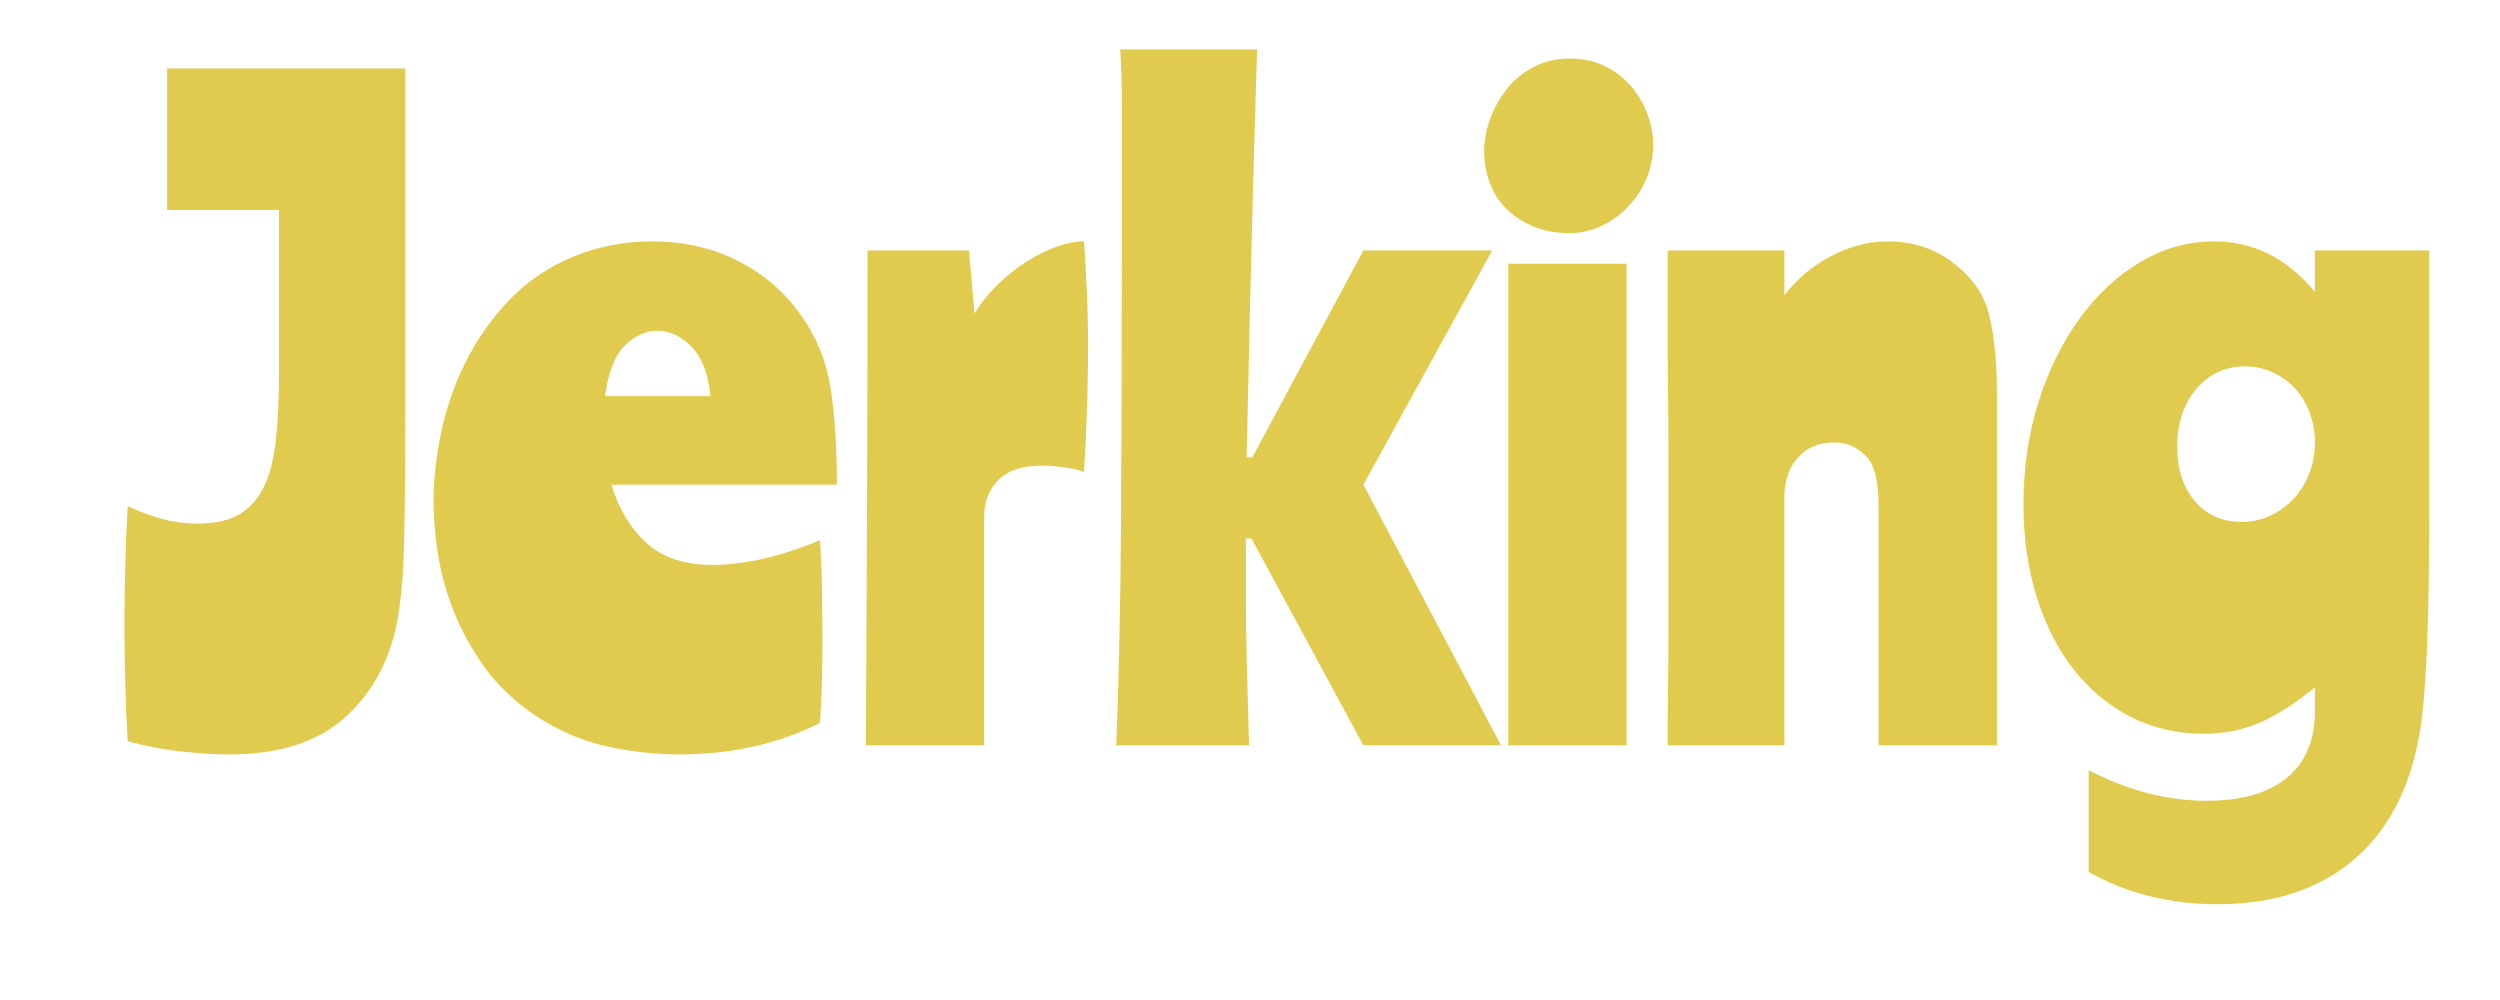 <?xml version="1.0" encoding="UTF-8" standalone="no"?>
<!DOCTYPE svg PUBLIC "-//W3C//DTD SVG 1.1//EN" "http://www.w3.org/Graphics/SVG/1.1/DTD/svg11.dtd">
<svg width="100%" height="100%" viewBox="0 0 250 100" version="1.1" xmlns="http://www.w3.org/2000/svg" xmlns:xlink="http://www.w3.org/1999/xlink" xml:space="preserve" xmlns:serif="http://www.serif.com/" style="fill-rule:evenodd;clip-rule:evenodd;stroke-linejoin:round;stroke-miterlimit:2;">
    <g transform="matrix(0.79,0,0,0.623,-62.057,-55.491)">
        <path d="M129.869,151.857C129.869,158.144 129.852,163.369 129.818,167.531C129.784,171.693 129.733,175.102 129.665,177.758C129.597,180.415 129.496,182.496 129.36,184.001C129.224,185.506 129.088,186.835 128.952,187.986C128.069,194.627 125.878,199.984 122.379,204.058C118.881,208.131 113.939,210.168 107.553,210.168C105.922,210.168 103.935,210.013 101.592,209.703C99.248,209.393 96.955,208.84 94.713,208.043C94.577,205.032 94.476,201.955 94.408,198.811C94.34,195.668 94.306,192.546 94.306,189.447C94.306,186.259 94.34,183.071 94.408,179.883C94.476,176.696 94.577,173.508 94.713,170.32C96.412,171.294 97.94,172.002 99.299,172.445C100.658,172.888 102.084,173.109 103.579,173.109C105.685,173.109 107.4,172.644 108.725,171.715C110.049,170.785 111.102,169.346 111.884,167.398C112.665,165.45 113.191,162.926 113.463,159.827C113.735,156.727 113.871,153.053 113.871,148.802L113.871,122.768L99.706,122.768L99.706,100.055L129.869,100.055L129.869,151.857Z" style="fill:rgb(224,203,79);fill-rule:nonzero;"/>
        <path d="M155.956,166.867C156.839,170.674 158.3,173.773 160.338,176.164C162.376,178.555 165.195,179.751 168.795,179.751C169.882,179.751 171.054,179.64 172.311,179.419C173.568,179.197 174.808,178.887 176.03,178.489C177.253,178.09 178.408,177.648 179.495,177.161C180.582,176.674 181.533,176.209 182.348,175.766C182.484,178.334 182.569,181.057 182.603,183.935C182.637,186.813 182.654,189.668 182.654,192.502C182.654,197.195 182.552,201.401 182.348,205.12C177.049,208.485 171.105,210.168 164.516,210.168C161.458,210.168 158.367,209.725 155.243,208.84C152.118,207.954 149.094,206.272 146.173,203.792C143.592,201.578 141.469,198.988 139.805,196.022C138.14,193.055 136.832,190 135.881,186.857C134.93,183.713 134.285,180.636 133.945,177.625C133.606,174.615 133.436,171.914 133.436,169.523C133.436,165.981 133.758,162.284 134.404,158.432C135.049,154.58 136.051,150.905 137.41,147.408C138.769,143.91 140.501,140.7 142.607,137.778C144.713,134.855 147.192,132.553 150.046,130.871C153.51,128.834 157.179,127.816 161.051,127.816C165.127,127.816 168.795,128.878 172.056,131.003C175.317,133.129 177.966,136.051 180.004,139.77C181.975,143.312 183.214,147.253 183.724,151.592C184.233,155.931 184.488,161.022 184.488,166.867L155.956,166.867ZM161.764,142.161C160.338,142.161 158.979,142.936 157.688,144.485C156.397,146.035 155.548,148.758 155.141,152.654L168.49,152.654C168.218,149.112 167.42,146.478 166.095,144.751C164.77,143.024 163.327,142.161 161.764,142.161Z" style="fill:rgb(224,203,79);fill-rule:nonzero;"/>
        <path d="M201.2,129.277L201.913,139.372C202.728,137.689 203.713,136.139 204.868,134.723C206.023,133.306 207.229,132.088 208.486,131.07C209.743,130.052 210.999,129.255 212.256,128.679C213.513,128.103 214.685,127.816 215.772,127.816C215.908,130.118 216.026,132.752 216.128,135.719C216.23,138.685 216.281,141.718 216.281,144.817C216.281,148.359 216.23,151.857 216.128,155.311C216.026,158.764 215.908,161.952 215.772,164.874C215.16,164.52 214.311,164.254 213.224,164.077C212.137,163.9 211.22,163.812 210.473,163.812C207.959,163.812 206.108,164.586 204.919,166.136C203.73,167.686 203.136,169.612 203.136,171.914L203.136,208.707L188.157,208.707C188.224,194.362 188.275,180.747 188.309,167.863C188.343,154.979 188.36,142.117 188.36,129.277L201.2,129.277Z" style="fill:rgb(224,203,79);fill-rule:nonzero;"/>
        <path d="M267.436,129.277L251.131,166.867L268.556,208.707L251.131,208.707L236.967,175.5L236.254,175.5L236.254,183.138C236.254,185.661 236.271,188.252 236.305,190.908C236.339,193.565 236.39,196.354 236.458,199.276C236.526,202.198 236.594,205.342 236.661,208.707L219.848,208.707C220.187,197.815 220.391,185.617 220.459,172.113C220.527,158.609 220.561,143.799 220.561,127.683L220.561,106.298C220.561,104.173 220.544,102.446 220.51,101.118C220.476,99.789 220.425,98.417 220.357,97L237.68,97C237.477,105.147 237.307,112.474 237.171,118.983C237.035,125.491 236.916,131.38 236.814,136.649C236.712,141.917 236.627,146.655 236.56,150.861C236.492,155.067 236.424,158.941 236.356,162.483L237.069,162.483L251.131,129.277L267.436,129.277Z" style="fill:rgb(224,203,79);fill-rule:nonzero;"/>
        <path d="M269.474,131.402L284.453,131.402L284.453,208.707L269.474,208.707L269.474,131.402ZM277.32,98.461C278.95,98.461 280.428,98.882 281.753,99.723C283.077,100.564 284.181,101.649 285.064,102.977C285.948,104.305 286.627,105.789 287.102,107.427C287.578,109.065 287.816,110.637 287.816,112.142C287.816,114.179 287.527,116.061 286.95,117.787C286.372,119.514 285.591,121.019 284.606,122.303C283.621,123.587 282.5,124.606 281.243,125.358C279.986,126.111 278.645,126.487 277.218,126.487C275.452,126.487 273.889,126.111 272.531,125.358C271.172,124.606 270.034,123.632 269.117,122.436C268.2,121.241 267.52,119.846 267.079,118.252C266.637,116.658 266.417,115.02 266.417,113.338C266.417,111.655 266.671,109.928 267.181,108.157C267.69,106.386 268.404,104.77 269.321,103.309C270.238,101.848 271.376,100.675 272.734,99.789C274.093,98.904 275.622,98.461 277.32,98.461Z" style="fill:rgb(224,203,79);fill-rule:nonzero;"/>
        <path d="M304.426,129.277L304.426,136.449C306.056,133.793 308.043,131.69 310.387,130.14C312.731,128.59 315.125,127.816 317.571,127.816C320.56,127.816 323.209,128.878 325.519,131.003C327.829,133.129 329.357,135.652 330.105,138.575C330.444,139.903 330.733,141.74 330.971,144.087C331.209,146.433 331.328,149.068 331.328,151.99L331.328,208.707L316.348,208.707L316.348,170.187C316.348,166.202 315.788,163.524 314.667,162.151C313.546,160.779 312.238,160.092 310.744,160.092C308.773,160.092 307.228,160.911 306.107,162.55C304.986,164.188 304.426,166.291 304.426,168.859L304.426,208.707L289.65,208.707C289.65,205.785 289.667,202.707 289.701,199.475C289.735,196.243 289.752,193.011 289.752,189.779L289.752,163.546C289.752,160.181 289.735,156.506 289.701,152.521C289.667,148.537 289.65,144.463 289.65,140.301L289.65,129.277L304.426,129.277Z" style="fill:rgb(224,203,79);fill-rule:nonzero;"/>
        <path d="M371.578,199.409C368.997,202.065 366.636,203.969 364.496,205.12C362.356,206.272 360.03,206.847 357.516,206.847C354.119,206.847 351.028,205.94 348.243,204.124C345.458,202.309 343.063,199.785 341.059,196.553C339.055,193.321 337.493,189.447 336.372,184.931C335.251,180.415 334.69,175.456 334.69,170.054C334.69,164.21 335.319,158.742 336.575,153.65C337.832,148.559 339.565,144.087 341.772,140.235C343.98,136.383 346.545,133.35 349.466,131.136C352.387,128.923 355.512,127.816 358.841,127.816C363.8,127.816 368.046,130.516 371.578,135.918L371.578,129.277L386.048,129.277L386.048,172.047C386.048,179.928 385.963,186.613 385.794,192.103C385.624,197.594 385.369,201.933 385.029,205.12C384.01,214.507 381.276,221.702 376.826,226.705C372.377,231.708 366.517,234.209 359.248,234.209C356.191,234.209 353.287,233.767 350.536,232.881C347.785,231.996 345.254,230.712 342.944,229.029L342.944,212.692C347.903,215.968 352.863,217.606 357.822,217.606C362.305,217.606 365.719,216.366 368.063,213.887C370.407,211.408 371.578,207.866 371.578,203.261L371.578,199.409ZM354.153,160.757C354.153,164.387 354.901,167.309 356.395,169.523C357.89,171.737 359.86,172.844 362.305,172.844C363.596,172.844 364.802,172.512 365.923,171.848C367.044,171.183 368.029,170.276 368.878,169.125C369.727,167.973 370.39,166.623 370.865,165.073C371.341,163.524 371.578,161.863 371.578,160.092C371.578,158.41 371.358,156.816 370.916,155.311C370.475,153.805 369.846,152.499 369.031,151.392C368.216,150.285 367.265,149.422 366.178,148.802C365.091,148.182 363.936,147.872 362.713,147.872C360.267,147.872 358.229,149.068 356.599,151.459C354.969,153.85 354.153,156.949 354.153,160.757Z" style="fill:rgb(224,203,79);fill-rule:nonzero;"/>
    </g>
</svg>
